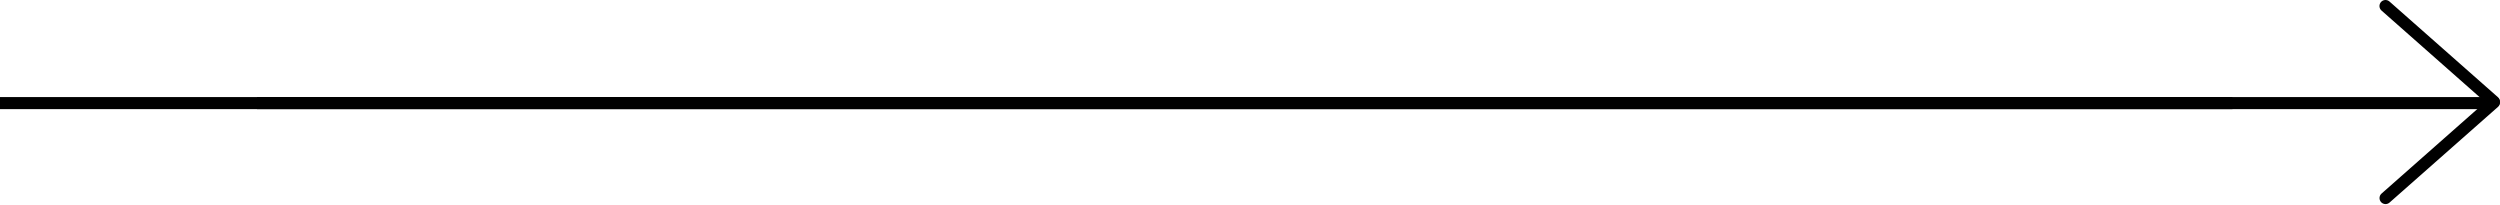 <?xml version="1.0" encoding="UTF-8"?> <svg xmlns="http://www.w3.org/2000/svg" width="1246" height="102" viewBox="0 0 1246 102" fill="none"> <path fill-rule="evenodd" clip-rule="evenodd" d="M1240.72 54.396L128.075 54.396L128.075 48.392L1240.72 48.393L1240.72 54.396Z" fill="black"></path> <path fill-rule="evenodd" clip-rule="evenodd" d="M1112.65 54.396L-5.24843e-07 54.396L0 48.392L1112.65 48.393L1112.65 54.396Z" fill="black"></path> <path fill-rule="evenodd" clip-rule="evenodd" d="M1186.68 1.016C1187.77 -0.227 1189.67 -0.346 1190.91 0.751L1244.96 48.437C1246.2 49.534 1246.32 51.431 1245.22 52.674C1244.12 53.917 1242.23 54.035 1240.98 52.939L1186.94 5.253C1185.7 4.156 1185.58 2.259 1186.68 1.016Z" fill="black"></path> <path fill-rule="evenodd" clip-rule="evenodd" d="M1245.25 49.044C1244.15 47.801 1242.26 47.682 1241.01 48.779L1186.97 96.465C1185.73 97.562 1185.61 99.459 1186.7 100.702C1187.8 101.945 1189.7 102.063 1190.94 100.967L1244.99 53.281C1246.23 52.184 1246.35 50.287 1245.25 49.044Z" fill="black"></path> </svg> 